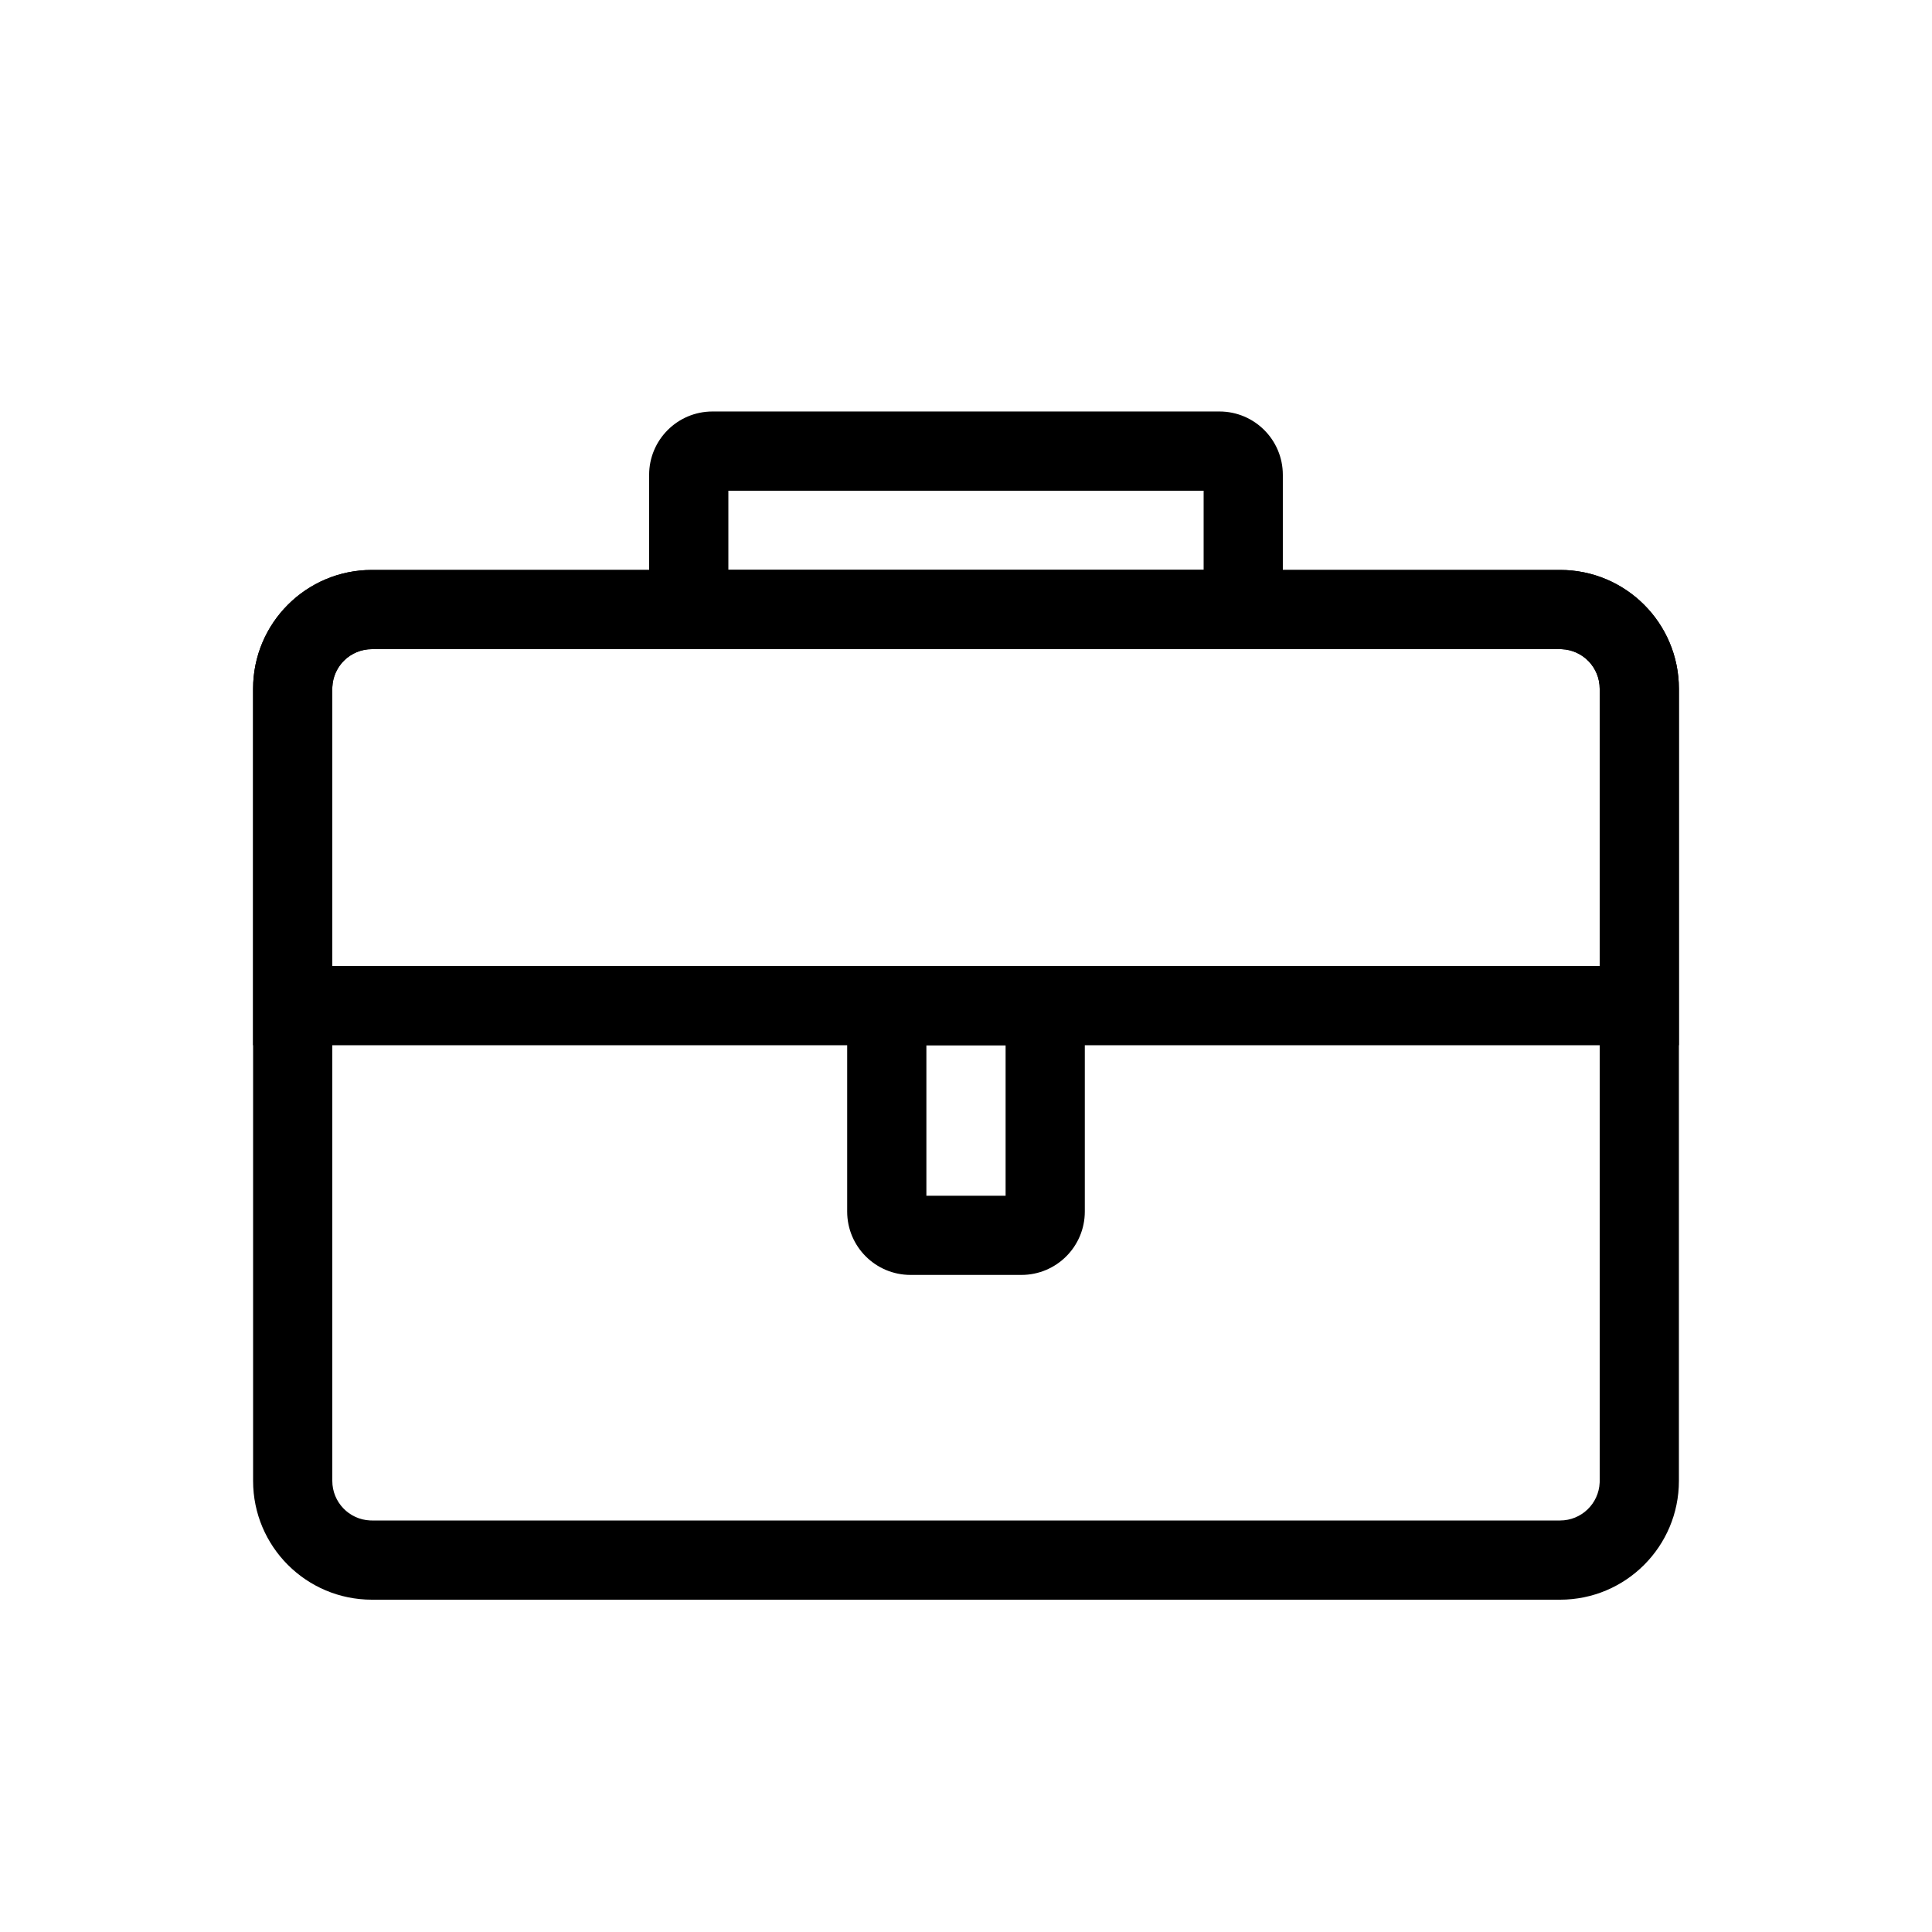 <?xml version="1.0" encoding="UTF-8"?>
<!-- Uploaded to: ICON Repo, www.svgrepo.com, Generator: ICON Repo Mixer Tools -->
<svg fill="#000000" width="800px" height="800px" version="1.1" viewBox="144 144 512 512" xmlns="http://www.w3.org/2000/svg">
 <g>
  <path d="m557.44 295.04c17.391 0 31.488 14.098 31.488 31.488v94.465h-377.86v-94.465c0-17.391 14.098-31.488 31.488-31.488zm0 20.992h-314.88c-5.644 0-10.25 4.453-10.488 10.039l-0.008 0.457v73.473h335.87v-73.473c0-5.644-4.453-10.25-10.039-10.488z"/>
  <path d="m557.44 295.04c17.391 0 31.488 14.098 31.488 31.488v209.92c0 17.391-14.098 31.488-31.488 31.488h-314.88c-17.391 0-31.488-14.098-31.488-31.488v-209.92c0-17.391 14.098-31.488 31.488-31.488zm0 20.992h-314.88c-5.644 0-10.25 4.453-10.488 10.039l-0.008 0.457v209.92c0 5.644 4.453 10.25 10.039 10.488l0.457 0.008h314.88c5.644 0 10.25-4.453 10.488-10.039l0.008-0.457v-209.92c0-5.644-4.453-10.25-10.039-10.488z"/>
  <path d="m414.69 400c9.277 0 16.797 7.516 16.797 16.793v48.281c0 9.273-7.519 16.793-16.797 16.793h-29.387c-9.277 0-16.793-7.519-16.793-16.793v-48.281c0-9.277 7.516-16.793 16.793-16.793zm-4.195 20.992h-20.992v39.883h20.992z"/>
  <path d="m467.17 253.05c9.277 0 16.793 7.519 16.793 16.793v29.391c0 9.273-7.516 16.793-16.793 16.793h-134.35c-9.273 0-16.793-7.519-16.793-16.793v-29.391c0-9.273 7.519-16.793 16.793-16.793zm-4.195 20.992h-125.95v20.992h125.95z"/>
 </g>
</svg>